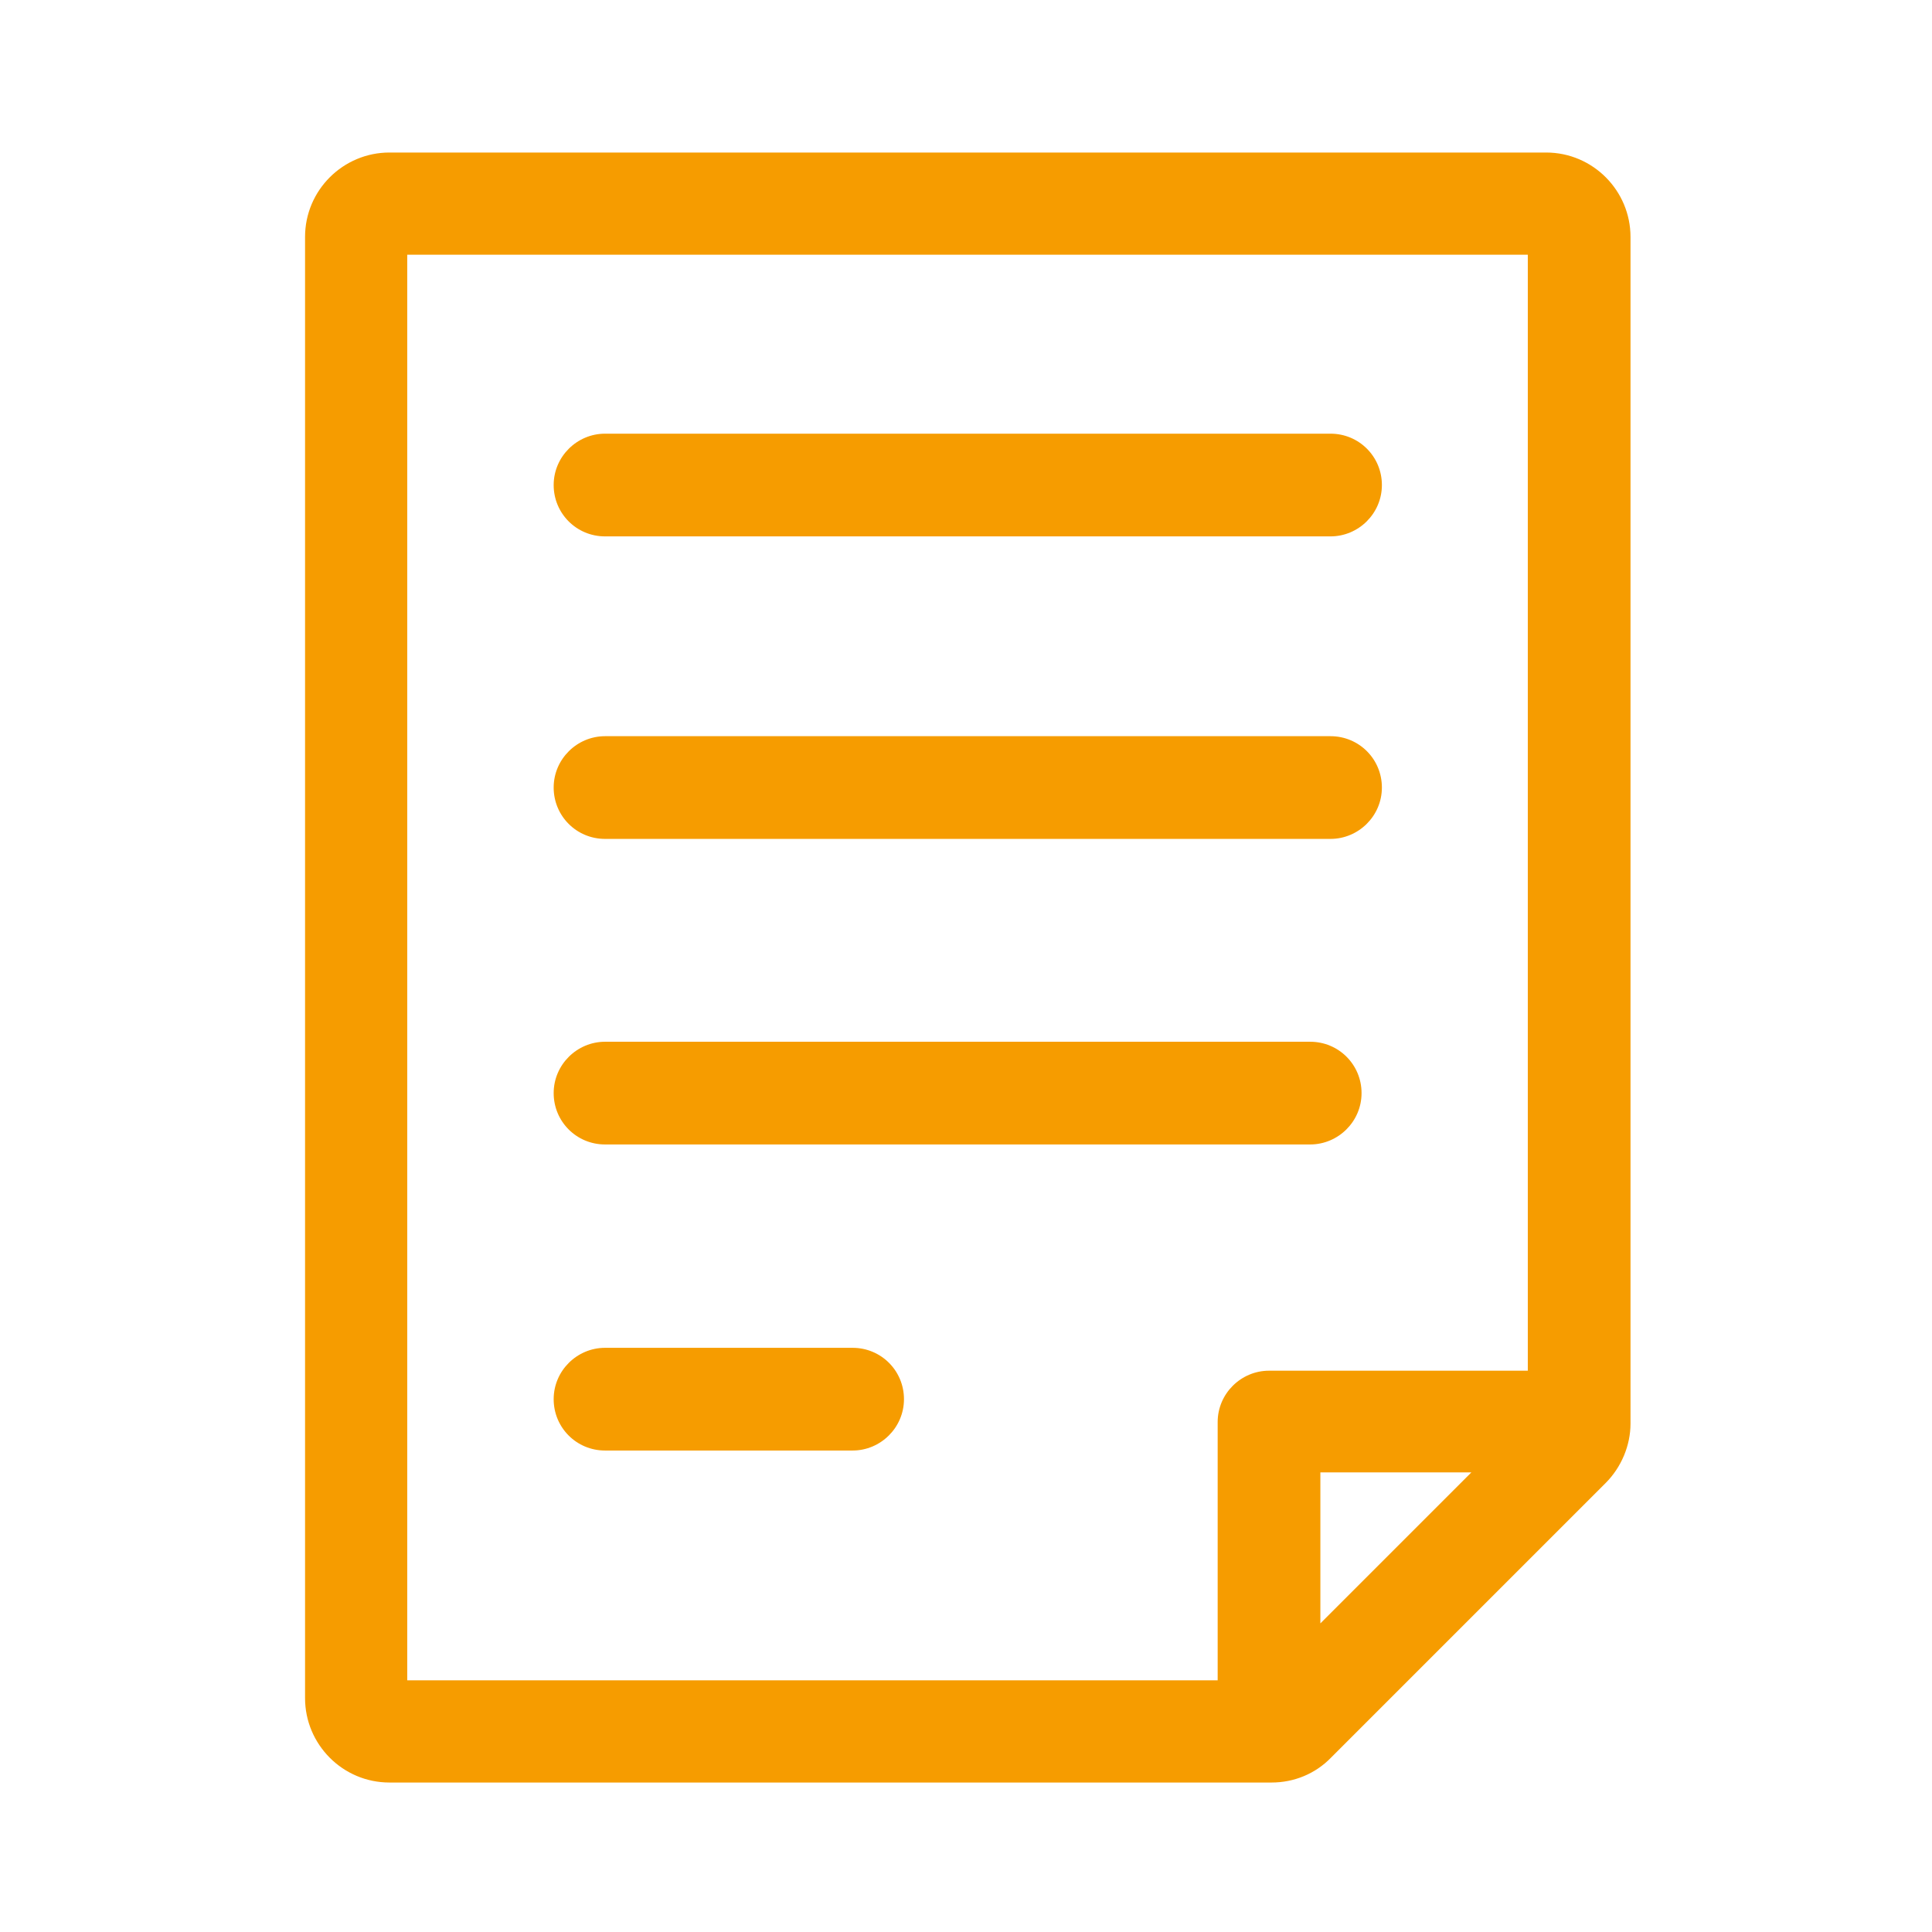 <?xml version="1.0" encoding="UTF-8"?><svg id="_レイヤー_2" xmlns="http://www.w3.org/2000/svg" xmlns:xlink="http://www.w3.org/1999/xlink" viewBox="0 0 38 38"><defs><style>.cls-1{clip-path:url(#clippath);}.cls-2{fill:none;}.cls-2,.cls-3{stroke-width:0px;}.cls-3{fill:#f69c00;}</style><clipPath id="clippath"><rect class="cls-2" width="38" height="38"/></clipPath></defs><g id="_レイヤー_1-2"><g id="icon_e_shopnews"><g class="cls-1"><path class="cls-3" d="M11.9,10.55h14.27c.55,0,1.01-.45,1.01-1.01s-.45-1.01-1.01-1.01h-14.27c-.55,0-1.01.45-1.01,1.01s.45,1.01,1.01,1.01Z"/><path class="cls-3" d="M11.9,16.5h14.27c.55,0,1.01-.45,1.01-1.01s-.45-1.01-1.01-1.01h-14.27c-.55,0-1.01.45-1.01,1.01s.45,1.01,1.01,1.01Z"/><path class="cls-3" d="M11.9,22.51h13.87c.55,0,1.01-.45,1.01-1.01s-.45-1.01-1.01-1.01h-13.87c-.55,0-1.01.45-1.01,1.01s.45,1.01,1.01,1.01Z"/><path class="cls-3" d="M30.4,3H7.66c-.91,0-1.66.74-1.66,1.66v28.74c0,.91.74,1.66,1.66,1.66h17.35c.44,0,.86-.17,1.17-.49l5.4-5.4c.31-.31.49-.74.49-1.17V4.66c0-.91-.74-1.66-1.66-1.66ZM25.97,31.93v-2.97h2.97l-2.97,2.97ZM30.05,26.96h-5.09c-.55,0-1.01.45-1.01,1.01v5.08h-15.94V5.01h22.04v21.94Z"/><path class="cls-3" d="M11.9,28.53h4.87c.55,0,1.01-.45,1.01-1.01s-.45-1.01-1.01-1.01h-4.87c-.55,0-1.01.45-1.01,1.01s.45,1.01,1.01,1.01Z"/></g></g></g></svg>